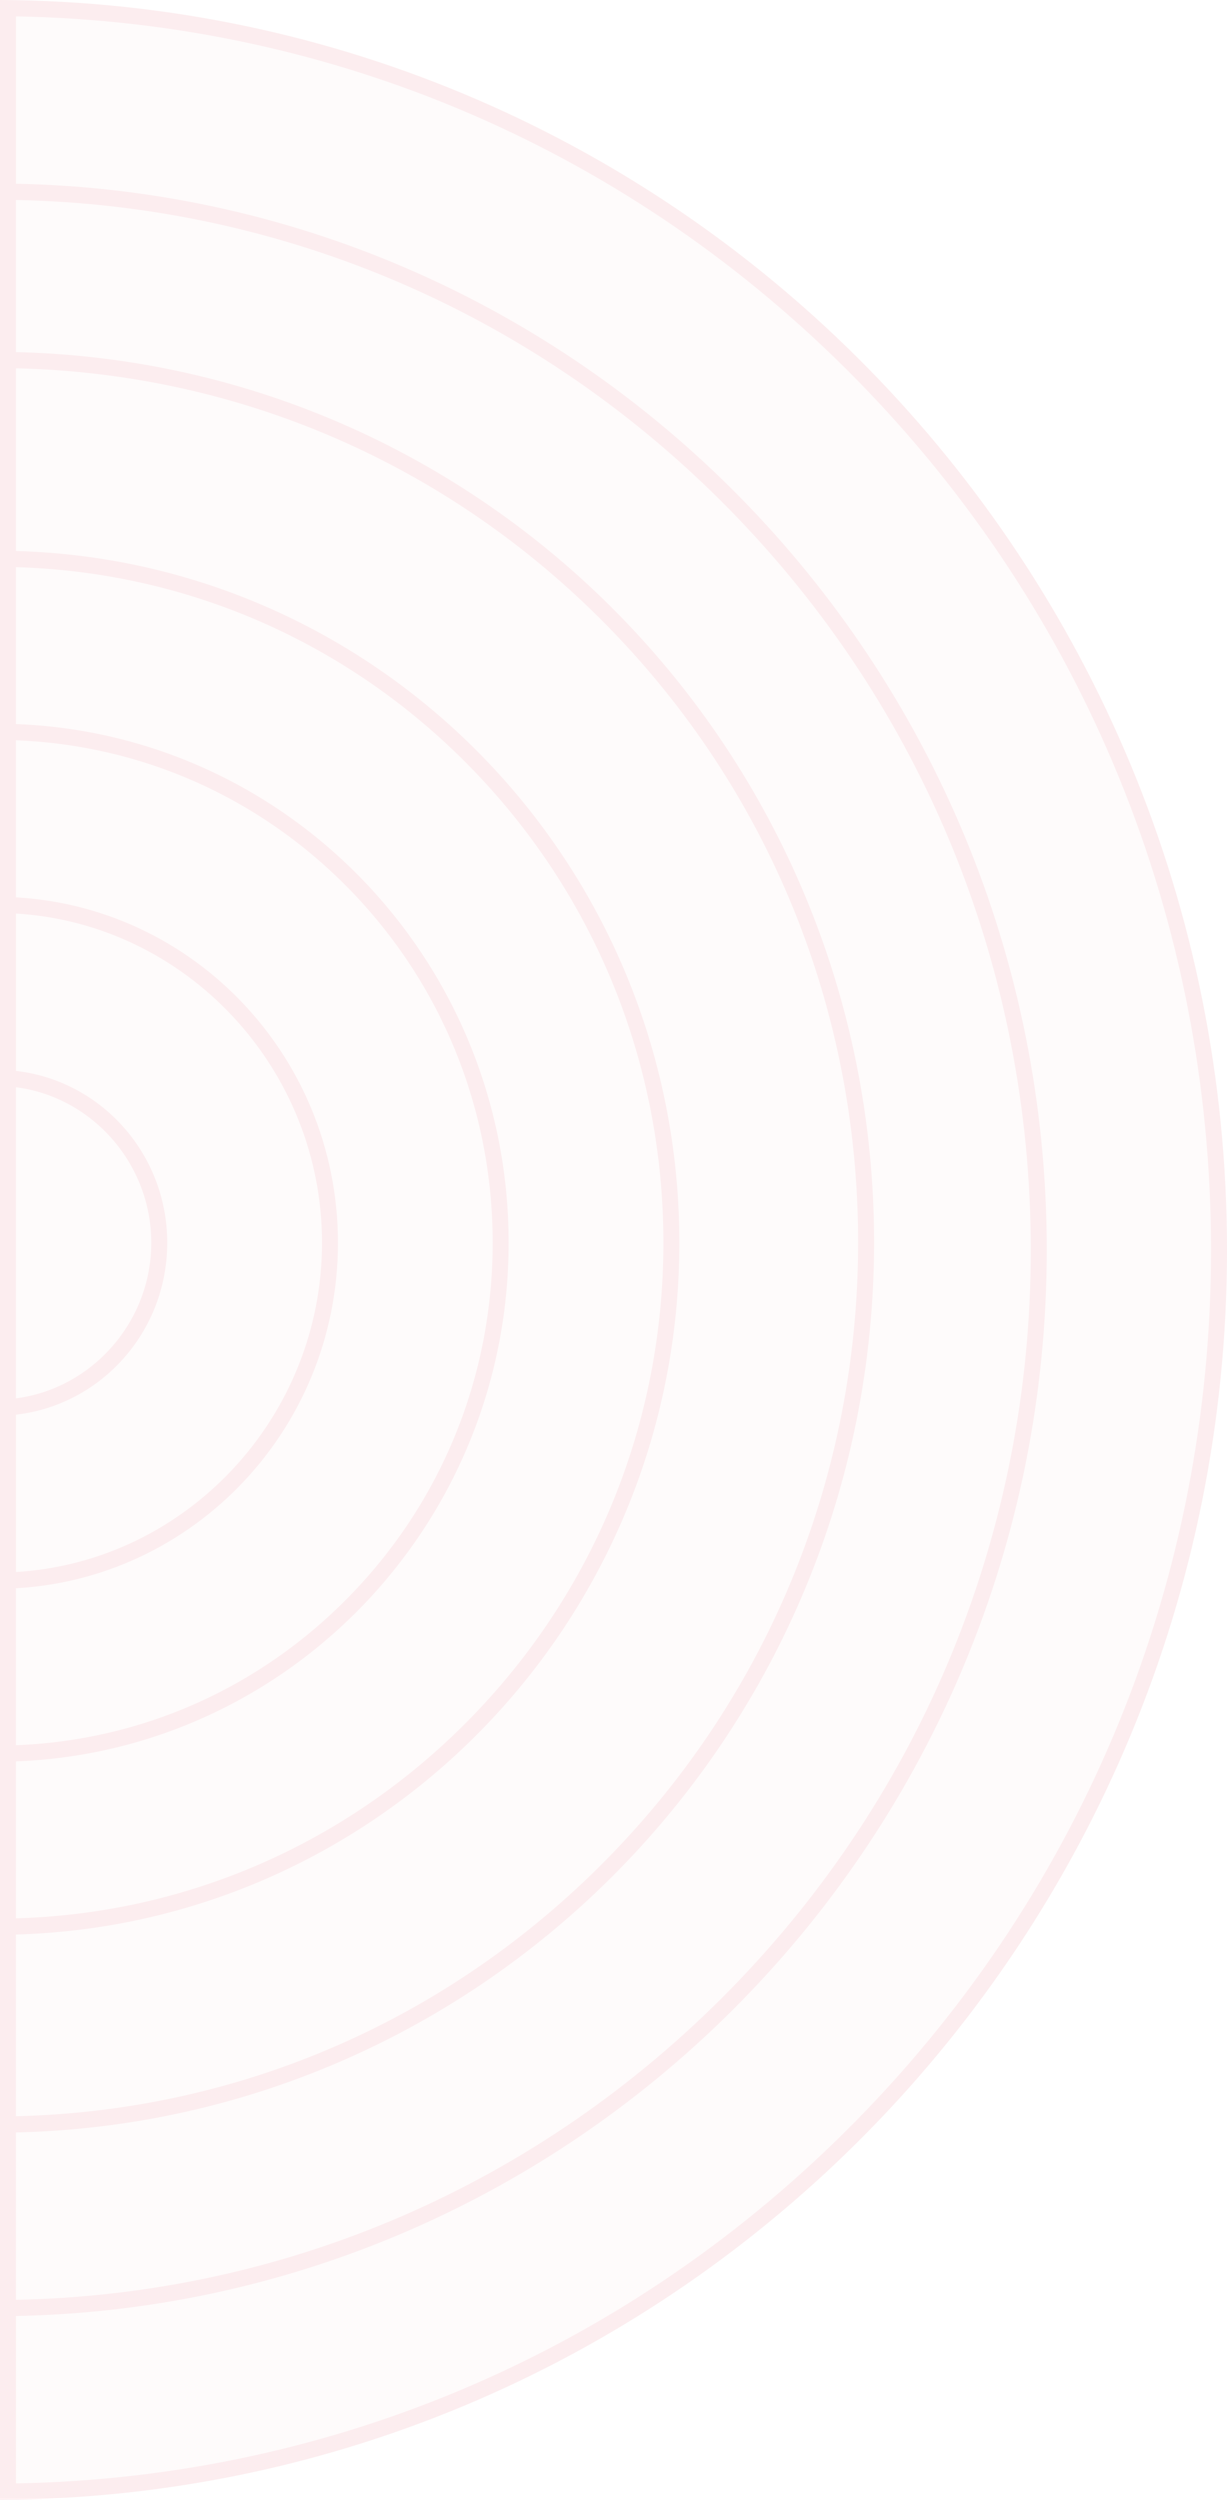 <svg width="108" height="220" viewBox="0 0 108 220" fill="none" xmlns="http://www.w3.org/2000/svg">
<g opacity="0.1" clip-path="url(#clip0_107_12312)">
<path d="M0.704 219.281C29.134 218.961 55.806 207.552 75.891 187.102C96.144 166.483 107.296 139.101 107.296 110C107.296 80.899 96.139 53.517 75.886 32.898C55.806 12.448 29.129 1.039 0.699 0.719L0.699 219.281L0.704 219.281Z" fill="#F3D4D8"/>
<path d="M106.596 110C106.596 81.088 95.517 53.886 75.393 33.398C55.609 13.254 29.383 1.937 1.408 1.442L1.408 218.558C29.383 218.058 55.609 206.746 75.393 186.602C95.512 166.114 106.596 138.912 106.596 110ZM108 110C108 170.571 59.7 219.714 0 220L-2.62347e-06 1.28789e-06C59.7 0.286 108 49.429 108 110Z" fill="#DC4957"/>
<path d="M0.704 203.124C24.89 202.823 47.581 193.103 64.673 175.703C81.932 158.128 91.44 134.795 91.44 109.995C91.44 85.196 81.936 61.863 64.673 44.288C47.586 26.887 24.89 17.167 0.704 16.866L0.704 203.124Z" fill="#F3D4D8"/>
<path d="M90.731 110C90.731 85.39 81.299 62.236 64.17 44.797C47.38 27.703 25.139 18.075 1.404 17.599L1.404 202.401C25.139 201.925 47.38 192.297 64.17 175.203C81.299 157.764 90.731 134.605 90.731 110ZM92.135 110C92.135 161.677 50.929 203.6 -0.005 203.843L-0.005 16.153C50.925 16.395 92.135 58.323 92.135 109.995L92.135 110Z" fill="#DC4957"/>
<path d="M0.704 186.967C42.417 186.379 76.236 151.7 76.236 109.325C76.236 66.951 42.417 32.267 0.704 31.684L0.704 186.967Z" fill="#F3D4D8"/>
<path d="M75.532 109.325C75.532 88.837 67.681 69.563 53.42 55.046C39.5 40.87 21.077 32.864 1.404 32.412L1.404 186.243C21.072 185.787 39.495 177.781 53.42 163.609C67.681 149.093 75.532 129.813 75.532 109.33M76.936 109.33C76.936 152.481 42.527 187.486 -3.05176e-05 187.69L-3.23864e-05 30.97C42.527 31.174 76.936 66.184 76.936 109.33Z" fill="#DC4957"/>
<path d="M0.704 169.556C32.966 169.017 59.097 142.169 59.097 109.374C59.097 76.578 32.971 49.725 0.704 49.191L0.704 169.556Z" fill="#F3D4D8"/>
<path d="M58.393 109.374C58.393 93.537 52.323 78.632 41.296 67.407C30.609 56.527 16.488 50.346 1.404 49.914L1.404 168.828C16.488 168.396 30.609 162.216 41.296 151.336C52.319 140.111 58.393 125.211 58.393 109.369M59.796 109.369C59.796 142.907 33.052 170.115 -1.14441e-05 170.275L-1.28966e-05 48.468C33.052 48.628 59.796 75.835 59.796 109.374L59.796 109.369Z" fill="#DC4957"/>
<path d="M0.704 154.326C24.684 153.787 44.07 133.77 44.07 109.374C44.07 84.977 24.679 64.955 0.704 64.421L0.704 154.331L0.704 154.326Z" fill="#F3D4D8"/>
<path d="M43.366 109.374C43.366 97.605 38.858 86.526 30.672 78.175C22.821 70.169 12.474 65.577 1.404 65.149L1.404 153.593C12.474 153.166 22.821 148.573 30.672 140.567C38.858 132.221 43.366 121.137 43.366 109.369M44.769 109.369C44.769 134.494 24.751 154.889 -0.005 155.045L-0.005 63.693C24.751 63.853 44.769 84.244 44.769 109.369Z" fill="#DC4957"/>
<path d="M0.704 139.096C16.397 138.562 29.048 125.376 29.048 109.374C29.048 93.372 16.397 80.185 0.704 79.651L0.704 139.096Z" fill="#F3D4D8"/>
<path d="M28.344 109.374C28.344 94.003 16.387 81.292 1.408 80.399L1.408 138.348C16.387 137.455 28.344 124.745 28.344 109.374ZM29.747 109.374C29.747 126.09 16.454 139.664 7.62939e-06 139.824L6.90321e-06 78.928C16.454 79.088 29.747 92.663 29.747 109.379L29.747 109.374Z" fill="#DC4957"/>
<path d="M0.704 123.851C8.11 123.327 14.021 116.981 14.021 109.374C14.021 101.766 8.11 95.42 0.704 94.896L0.704 123.851Z" fill="#F3D4D8"/>
<path d="M13.317 109.374C13.317 102.397 8.091 96.537 1.404 95.683L1.404 123.065C8.091 122.205 13.317 116.345 13.317 109.374ZM14.72 109.374C14.72 117.681 8.158 124.439 -0.005 124.594L-0.005 94.153C8.158 94.313 14.72 101.067 14.72 109.374Z" fill="#DC4957"/>
</g>
<defs>
<clipPath id="clip0_107_12312">
<rect width="220" height="108" fill="white" transform="matrix(-1.19249e-08 -1 -1 1.19249e-08 108 220)"/>
</clipPath>
</defs>
</svg>
